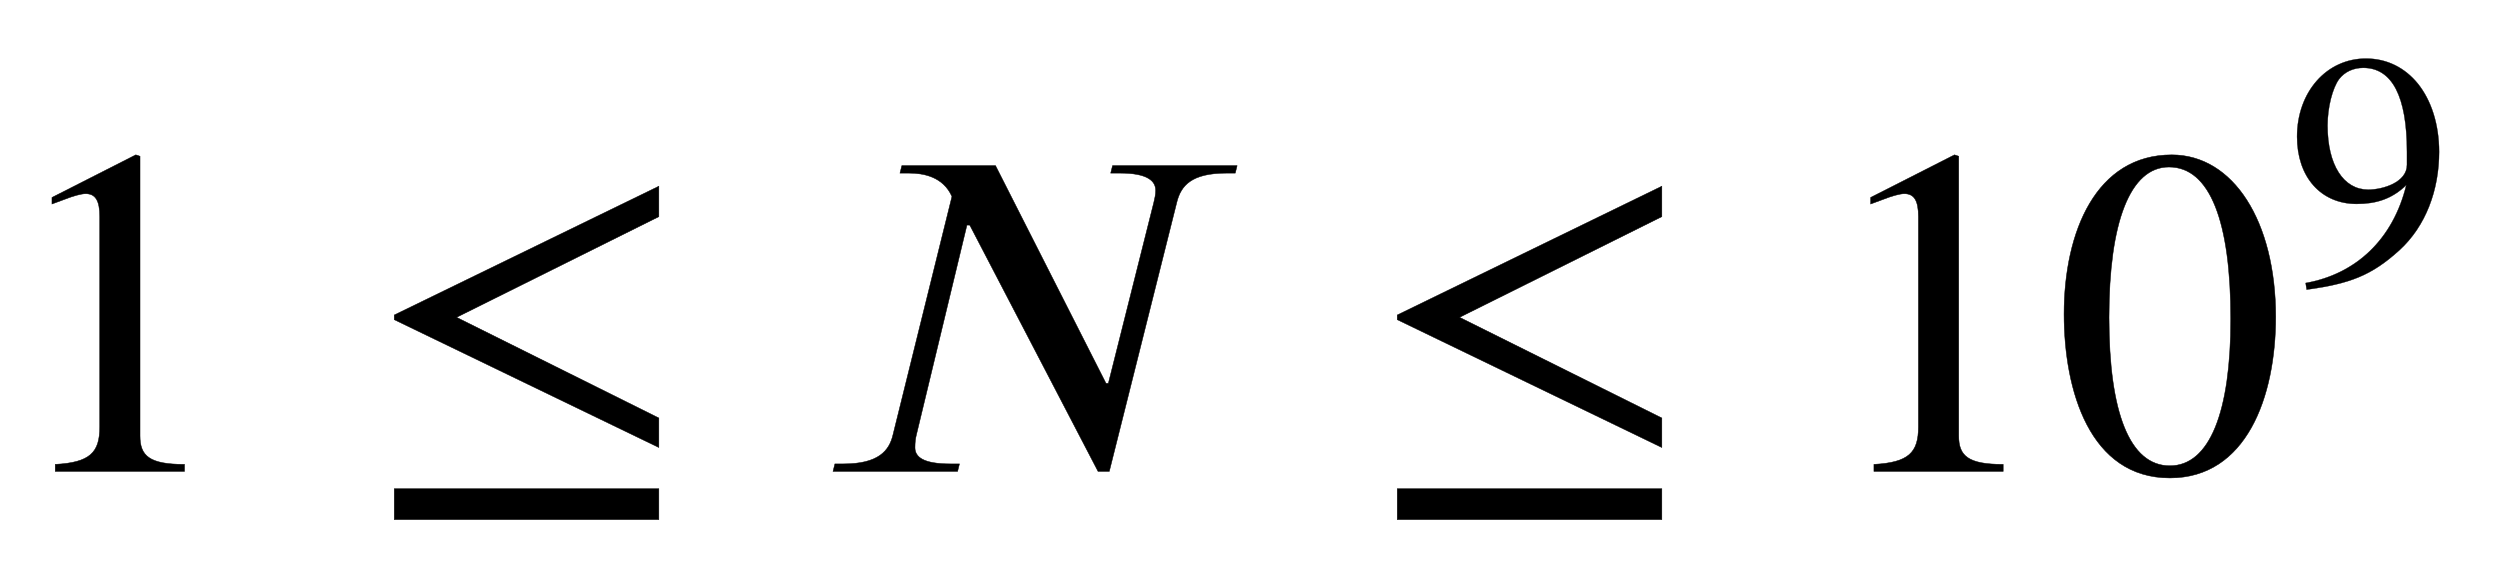 <svg xmlns:xlink="http://www.w3.org/1999/xlink" width="12.4ex" height="2.843ex" style="vertical-align: -0.505ex;" viewBox="0 -1006.6 5339 1223.9" role="img" focusable="false" xmlns="http://www.w3.org/2000/svg" aria-labelledby="MathJax-SVG-1-Title">
<title id="MathJax-SVG-1-Title">1 \leq N \leq 10^9</title>
<defs aria-hidden="true">
<path stroke-width="1" id="E1-STIXWEBMAIN-31" d="M394 0h-276v15c74 4 95 25 95 80v449c0 34 -9 49 -30 49c-10 0 -27 -5 -45 -12l-27 -10v14l179 91l9 -3v-597c0 -43 20 -61 95 -61v-15Z"></path>
<path stroke-width="1" id="E1-STIXWEBMAIN-2264" d="M629 51l-565 273v10l565 275v-65l-432 -215l432 -215v-63zM629 -103h-565v66h565v-66Z"></path>
<path stroke-width="1" id="E1-STIXWEBNORMALI-1D441" d="M901 653l-4 -16h-18c-75 0 -98 -26 -107 -63l-144 -574h-24l-274 526h-6l-108 -448c-2 -8 -3 -16 -3 -27c0 -20 17 -35 76 -35h19l-4 -16h-266l4 16h18c75 0 98 28 106 62l126 509c-19 43 -62 50 -92 50h-19l4 16h200l236 -465h5l97 386c2 9 4 16 4 26 c0 20 -17 37 -76 37h-20l4 16h266Z"></path>
<path stroke-width="1" id="E1-STIXWEBMAIN-30" d="M476 330c0 -172 -63 -344 -226 -344c-171 0 -226 186 -226 350c0 177 69 340 230 340c131 0 222 -141 222 -346zM380 325c0 208 -44 325 -132 325c-83 0 -128 -118 -128 -321s44 -317 130 -317c85 0 130 115 130 313Z"></path>
<path stroke-width="1" id="E1-STIXWEBMAIN-39" d="M59 -22l-3 20c152 27 264 132 304 296c-43 -42 -91 -57 -150 -57c-108 0 -180 81 -180 203c0 135 89 236 208 236c64 0 118 -28 157 -76c40 -50 64 -122 64 -206c0 -115 -40 -224 -120 -297c-85 -77 -150 -101 -280 -119zM362 355v39c0 168 -45 254 -132 254 c-30 0 -56 -12 -73 -34c-20 -27 -35 -86 -35 -140c0 -119 48 -194 123 -194c44 0 117 22 117 75Z"></path>
</defs>
<g stroke="currentColor" fill="currentColor" stroke-width="0" transform="matrix(1 0 0 -1 0 0)" aria-hidden="true">
 <use xlink:href="#E1-STIXWEBMAIN-31" x="0" y="0"></use>
 <use xlink:href="#E1-STIXWEBMAIN-2264" x="778" y="0"></use>
 <use xlink:href="#E1-STIXWEBNORMALI-1D441" x="1741" y="0"></use>
 <use xlink:href="#E1-STIXWEBMAIN-2264" x="2920" y="0"></use>
<g transform="translate(3884,0)">
 <use xlink:href="#E1-STIXWEBMAIN-31"></use>
 <use xlink:href="#E1-STIXWEBMAIN-30" x="500" y="0"></use>
 <use transform="scale(0.707)" xlink:href="#E1-STIXWEBMAIN-39" x="1415" y="571"></use>
</g>
</g>
</svg>